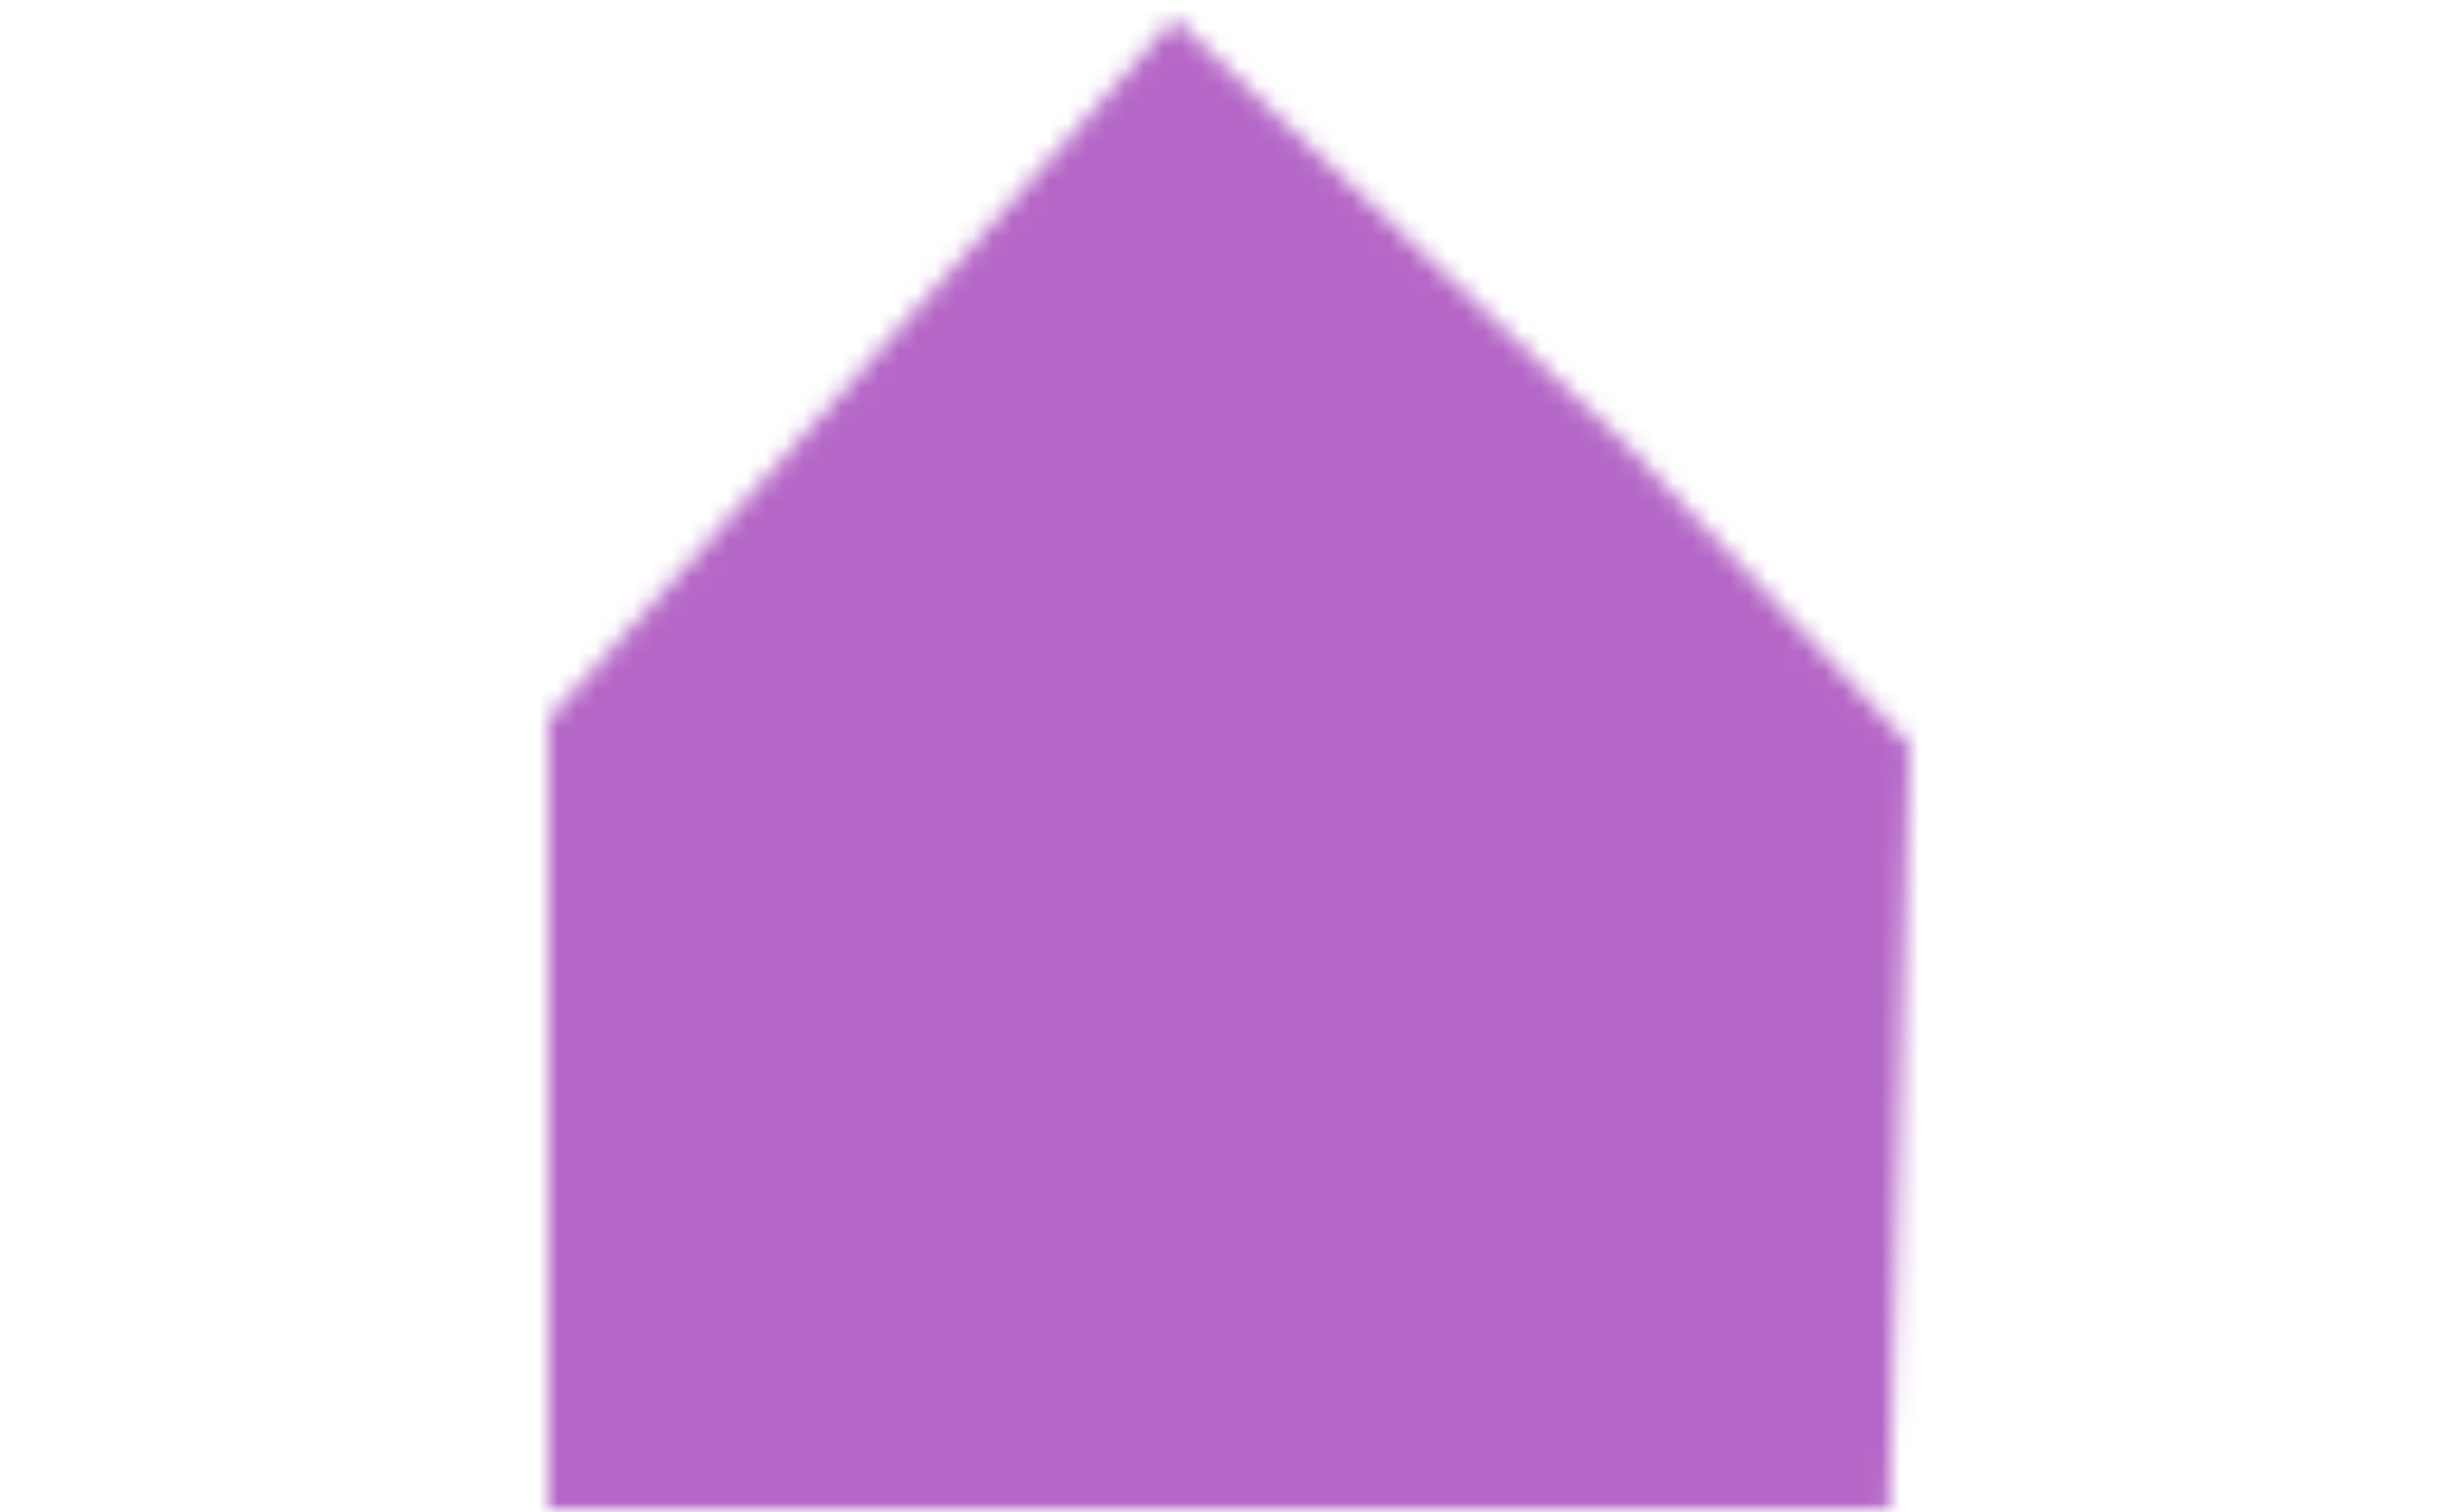 <?xml version="1.0" encoding="UTF-8"?> <svg xmlns="http://www.w3.org/2000/svg" width="130" height="80" viewBox="0 0 130 80" fill="none"><mask id="mask0_295_131" style="mask-type:alpha" maskUnits="userSpaceOnUse" x="0" y="0" width="130" height="80"><rect width="130" height="80" fill="#D9D9D9"></rect></mask><g mask="url(#mask0_295_131)"><mask id="mask1_295_131" style="mask-type:alpha" maskUnits="userSpaceOnUse" x="29" y="1" width="72" height="79"><g clip-path="url(#clip0_295_131)"><path d="M99.915 80H88.471H49.98H44.834H29V38.046L45.294 19.903L62.114 1L86.103 23.605L101 39.401L99.915 80Z" fill="#B567C7"></path></g></mask><g mask="url(#mask1_295_131)"><rect width="130" height="80" fill="#B567C7"></rect></g></g><defs><clipPath id="clip0_295_131"><rect width="72" height="79" fill="white" transform="translate(29 1)"></rect></clipPath></defs></svg> 